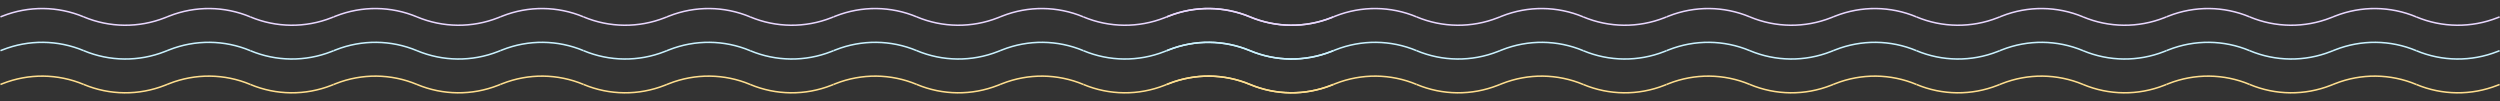 <?xml version="1.0" encoding="UTF-8"?> <svg xmlns="http://www.w3.org/2000/svg" width="5524" height="224" viewBox="0 0 5524 224" fill="none"><rect x="0" y="0" width="5524" height="224" fill="#333333" stroke="none"/> <path d="M1 37.326L5.695 35.476C63.449 12.727 127.797 13.39 185.069 37.326V37.326" stroke="#E8D7FE" stroke-width="3.43"></path> <path d="M369.137 37.326L364.441 39.175C306.688 61.925 242.34 61.261 185.067 37.326V37.326" stroke="#E8D7FE" stroke-width="3.43"></path> <path d="M369.137 37.326L373.832 35.476C431.586 12.727 495.934 13.39 553.206 37.326V37.326" stroke="#E8D7FE" stroke-width="3.43"></path> <path d="M737.273 37.326L732.578 39.175C674.824 61.925 610.477 61.261 553.204 37.326V37.326" stroke="#E8D7FE" stroke-width="3.43"></path> <path d="M737.277 37.326L741.973 35.476C799.726 12.727 864.074 13.39 921.347 37.326V37.326" stroke="#E8D7FE" stroke-width="3.43"></path> <path d="M1105.41 37.326L1100.72 39.175C1042.97 61.925 978.617 61.261 921.345 37.326V37.326" stroke="#E8D7FE" stroke-width="3.43"></path> <path d="M1105.41 37.326L1110.11 35.476C1167.86 12.727 1232.21 13.39 1289.48 37.326V37.326" stroke="#E8D7FE" stroke-width="3.43"></path> <path d="M1473.55 37.326L1468.86 39.175C1411.1 61.925 1346.75 61.261 1289.48 37.326V37.326" stroke="#E8D7FE" stroke-width="3.43"></path> <path d="M1473.55 37.326L1478.25 35.476C1536 12.727 1600.35 13.39 1657.62 37.326V37.326" stroke="#E8D7FE" stroke-width="3.43"></path> <path d="M1841.69 37.326L1837 39.175C1779.24 61.925 1714.89 61.261 1657.62 37.326V37.326" stroke="#E8D7FE" stroke-width="3.43"></path> <path d="M1841.69 37.326L1846.39 35.476C1904.14 12.727 1968.49 13.39 2025.76 37.326V37.326" stroke="#E8D7FE" stroke-width="3.43"></path> <path d="M2209.83 37.326L2205.13 39.175C2147.38 61.925 2083.03 61.261 2025.76 37.326V37.326" stroke="#E8D7FE" stroke-width="3.43"></path> <path d="M2209.83 37.326L2214.53 35.476C2272.28 12.727 2336.63 13.39 2393.9 37.326V37.326" stroke="#E8D7FE" stroke-width="3.43"></path> <path d="M2577.97 37.326L2573.27 39.175C2515.52 61.925 2451.17 61.261 2393.9 37.326V37.326" stroke="#E8D7FE" stroke-width="3.43"></path> <path d="M2577.97 37.326L2582.66 35.476C2640.42 12.727 2704.77 13.39 2762.04 37.326V37.326" stroke="#E8D7FE" stroke-width="3.43"></path> <path d="M2946.11 37.326L2941.41 39.175C2883.66 61.925 2819.31 61.261 2762.04 37.326V37.326" stroke="#E8D7FE" stroke-width="3.43"></path> <path d="M1 111.977L5.695 110.128C63.449 87.378 127.797 88.041 185.069 111.977V111.977" stroke="#CAF2FF" stroke-width="3.43"></path> <path d="M369.137 111.978L364.441 113.827C306.688 136.577 242.34 135.914 185.067 111.978V111.978" stroke="#CAF2FF" stroke-width="3.43"></path> <path d="M369.137 111.977L373.832 110.128C431.586 87.378 495.934 88.041 553.206 111.977V111.977" stroke="#CAF2FF" stroke-width="3.43"></path> <path d="M737.273 111.978L732.578 113.827C674.824 136.577 610.477 135.914 553.204 111.978V111.978" stroke="#CAF2FF" stroke-width="3.43"></path> <path d="M737.277 111.977L741.973 110.128C799.726 87.378 864.074 88.041 921.347 111.977V111.977" stroke="#CAF2FF" stroke-width="3.43"></path> <path d="M1105.41 111.978L1100.72 113.827C1042.97 136.577 978.617 135.914 921.345 111.978V111.978" stroke="#CAF2FF" stroke-width="3.43"></path> <path d="M1105.41 111.977L1110.11 110.128C1167.86 87.378 1232.21 88.041 1289.48 111.977V111.977" stroke="#CAF2FF" stroke-width="3.43"></path> <path d="M1473.55 111.978L1468.86 113.827C1411.11 136.577 1346.76 135.914 1289.49 111.978V111.978" stroke="#CAF2FF" stroke-width="3.43"></path> <path d="M1473.55 111.977L1478.25 110.128C1536 87.378 1600.35 88.041 1657.62 111.977V111.977" stroke="#CAF2FF" stroke-width="3.43"></path> <path d="M1841.69 111.978L1837 113.827C1779.24 136.577 1714.89 135.914 1657.62 111.978V111.978" stroke="#CAF2FF" stroke-width="3.43"></path> <path d="M1841.69 111.977L1846.39 110.128C1904.14 87.378 1968.49 88.041 2025.76 111.977V111.977" stroke="#CAF2FF" stroke-width="3.43"></path> <path d="M2209.83 111.978L2205.13 113.827C2147.38 136.577 2083.03 135.914 2025.76 111.978V111.978" stroke="#CAF2FF" stroke-width="3.43"></path> <path d="M2209.83 111.977L2214.53 110.128C2272.28 87.378 2336.63 88.041 2393.9 111.977V111.977" stroke="#CAF2FF" stroke-width="3.43"></path> <path d="M2577.97 111.978L2573.27 113.827C2515.52 136.577 2451.17 135.914 2393.9 111.978V111.978" stroke="#CAF2FF" stroke-width="3.43"></path> <path d="M2577.97 111.977L2582.66 110.128C2640.42 87.378 2704.77 88.041 2762.04 111.977V111.977" stroke="#CAF2FF" stroke-width="3.43"></path> <path d="M2946.11 111.978L2941.41 113.827C2883.66 136.577 2819.31 135.914 2762.04 111.978V111.978" stroke="#CAF2FF" stroke-width="3.43"></path> <path d="M1 186.63L5.695 184.78C63.449 162.03 127.797 162.694 185.069 186.63V186.63" stroke="#FFDF8F" stroke-width="3.43"></path> <path d="M369.137 186.629L364.441 188.479C306.688 211.228 242.34 210.565 185.067 186.629V186.629" stroke="#FFDF8F" stroke-width="3.43"></path> <path d="M369.137 186.63L373.832 184.78C431.586 162.03 495.934 162.694 553.206 186.63V186.63" stroke="#FFDF8F" stroke-width="3.43"></path> <path d="M737.273 186.629L732.578 188.479C674.824 211.228 610.477 210.565 553.204 186.629V186.629" stroke="#FFDF8F" stroke-width="3.43"></path> <path d="M737.277 186.63L741.973 184.78C799.726 162.03 864.074 162.694 921.347 186.63V186.63" stroke="#FFDF8F" stroke-width="3.43"></path> <path d="M1105.41 186.629L1100.72 188.479C1042.97 211.228 978.617 210.565 921.345 186.629V186.629" stroke="#FFDF8F" stroke-width="3.43"></path> <path d="M1105.41 186.63L1110.11 184.78C1167.86 162.03 1232.21 162.694 1289.48 186.63V186.63" stroke="#FFDF8F" stroke-width="3.43"></path> <path d="M1473.55 186.629L1468.86 188.479C1411.11 211.228 1346.76 210.565 1289.49 186.629V186.629" stroke="#FFDF8F" stroke-width="3.43"></path> <path d="M1473.55 186.629L1478.25 184.78C1536 162.03 1600.35 162.693 1657.62 186.629V186.629" stroke="#FFDF8F" stroke-width="3.43"></path> <path d="M1841.69 186.629L1837 188.478C1779.24 211.228 1714.89 210.564 1657.62 186.629V186.629" stroke="#FFDF8F" stroke-width="3.43"></path> <path d="M1841.69 186.629L1846.39 184.78C1904.14 162.03 1968.49 162.693 2025.76 186.629V186.629" stroke="#FFDF8F" stroke-width="3.43"></path> <path d="M2209.83 186.629L2205.13 188.478C2147.38 211.228 2083.03 210.564 2025.76 186.629V186.629" stroke="#FFDF8F" stroke-width="3.43"></path> <path d="M2209.83 186.629L2214.53 184.78C2272.28 162.03 2336.63 162.693 2393.9 186.629V186.629" stroke="#FFDF8F" stroke-width="3.43"></path> <path d="M2577.97 186.629L2573.27 188.478C2515.52 211.228 2451.17 210.564 2393.9 186.629V186.629" stroke="#FFDF8F" stroke-width="3.43"></path> <path d="M2577.97 186.629L2582.66 184.78C2640.42 162.03 2704.77 162.693 2762.04 186.629V186.629" stroke="#FFDF8F" stroke-width="3.43"></path> <path d="M2946.11 186.629L2941.41 188.478C2883.66 211.228 2819.31 210.564 2762.04 186.629V186.629" stroke="#FFDF8F" stroke-width="3.43"></path> <path d="M2578 37.326L2582.7 35.476C2640.45 12.727 2704.8 13.39 2762.07 37.326V37.326" stroke="#E8D7FE" stroke-width="3.43"></path> <path d="M2946.14 37.326L2941.44 39.175C2883.69 61.925 2819.34 61.261 2762.07 37.326V37.326" stroke="#E8D7FE" stroke-width="3.43"></path> <path d="M2946.14 37.326L2950.83 35.476C3008.59 12.727 3072.93 13.39 3130.21 37.326V37.326" stroke="#E8D7FE" stroke-width="3.43"></path> <path d="M3314.27 37.326L3309.58 39.175C3251.82 61.925 3187.48 61.261 3130.2 37.326V37.326" stroke="#E8D7FE" stroke-width="3.43"></path> <path d="M3314.28 37.326L3318.97 35.476C3376.73 12.727 3441.07 13.39 3498.35 37.326V37.326" stroke="#E8D7FE" stroke-width="3.43"></path> <path d="M3682.41 37.326L3677.72 39.175C3619.97 61.925 3555.62 61.261 3498.34 37.326V37.326" stroke="#E8D7FE" stroke-width="3.43"></path> <path d="M3682.41 37.326L3687.11 35.476C3744.86 12.727 3809.21 13.39 3866.48 37.326V37.326" stroke="#E8D7FE" stroke-width="3.43"></path> <path d="M4050.55 37.326L4045.86 39.175C3988.1 61.925 3923.75 61.261 3866.48 37.326V37.326" stroke="#E8D7FE" stroke-width="3.43"></path> <path d="M4050.55 37.326L4055.25 35.476C4113 12.727 4177.35 13.39 4234.62 37.326V37.326" stroke="#E8D7FE" stroke-width="3.43"></path> <path d="M4418.69 37.326L4414 39.175C4356.24 61.925 4291.89 61.261 4234.62 37.326V37.326" stroke="#E8D7FE" stroke-width="3.43"></path> <path d="M4418.69 37.326L4423.39 35.476C4481.14 12.727 4545.49 13.39 4602.76 37.326V37.326" stroke="#E8D7FE" stroke-width="3.43"></path> <path d="M4786.83 37.326L4782.13 39.175C4724.38 61.925 4660.03 61.261 4602.76 37.326V37.326" stroke="#E8D7FE" stroke-width="3.43"></path> <path d="M4786.83 37.326L4791.53 35.476C4849.28 12.727 4913.63 13.39 4970.9 37.326V37.326" stroke="#E8D7FE" stroke-width="3.43"></path> <path d="M5154.97 37.326L5150.27 39.175C5092.52 61.925 5028.17 61.261 4970.9 37.326V37.326" stroke="#E8D7FE" stroke-width="3.43"></path> <path d="M5154.97 37.326L5159.66 35.476C5217.42 12.727 5281.77 13.39 5339.04 37.326V37.326" stroke="#E8D7FE" stroke-width="3.43"></path> <path d="M5523.11 37.326L5518.41 39.175C5460.66 61.925 5396.31 61.261 5339.04 37.326V37.326" stroke="#E8D7FE" stroke-width="3.43"></path> <path d="M2578 111.977L2582.7 110.128C2640.45 87.378 2704.8 88.041 2762.07 111.977V111.977" stroke="#CAF2FF" stroke-width="3.43"></path> <path d="M2946.14 111.978L2941.44 113.827C2883.69 136.577 2819.34 135.914 2762.07 111.978V111.978" stroke="#CAF2FF" stroke-width="3.43"></path> <path d="M2946.14 111.977L2950.83 110.128C3008.59 87.378 3072.93 88.041 3130.21 111.977V111.977" stroke="#CAF2FF" stroke-width="3.43"></path> <path d="M3314.27 111.978L3309.58 113.827C3251.82 136.577 3187.48 135.914 3130.2 111.978V111.978" stroke="#CAF2FF" stroke-width="3.43"></path> <path d="M3314.28 111.977L3318.97 110.128C3376.73 87.378 3441.07 88.041 3498.35 111.977V111.977" stroke="#CAF2FF" stroke-width="3.43"></path> <path d="M3682.41 111.978L3677.72 113.827C3619.97 136.577 3555.62 135.914 3498.34 111.978V111.978" stroke="#CAF2FF" stroke-width="3.43"></path> <path d="M3682.41 111.977L3687.11 110.128C3744.86 87.378 3809.21 88.041 3866.48 111.977V111.977" stroke="#CAF2FF" stroke-width="3.43"></path> <path d="M4050.55 111.978L4045.86 113.827C3988.11 136.577 3923.76 135.914 3866.49 111.978V111.978" stroke="#CAF2FF" stroke-width="3.43"></path> <path d="M4050.55 111.977L4055.25 110.128C4113 87.378 4177.35 88.041 4234.62 111.977V111.977" stroke="#CAF2FF" stroke-width="3.43"></path> <path d="M4418.69 111.978L4414 113.827C4356.24 136.577 4291.89 135.914 4234.62 111.978V111.978" stroke="#CAF2FF" stroke-width="3.43"></path> <path d="M4418.69 111.977L4423.39 110.128C4481.14 87.378 4545.49 88.041 4602.76 111.977V111.977" stroke="#CAF2FF" stroke-width="3.43"></path> <path d="M4786.83 111.978L4782.13 113.827C4724.38 136.577 4660.03 135.914 4602.76 111.978V111.978" stroke="#CAF2FF" stroke-width="3.43"></path> <path d="M4786.83 111.977L4791.53 110.128C4849.28 87.378 4913.63 88.041 4970.9 111.977V111.977" stroke="#CAF2FF" stroke-width="3.43"></path> <path d="M5154.97 111.978L5150.27 113.827C5092.52 136.577 5028.17 135.914 4970.9 111.978V111.978" stroke="#CAF2FF" stroke-width="3.43"></path> <path d="M5154.97 111.977L5159.66 110.128C5217.42 87.378 5281.77 88.041 5339.04 111.977V111.977" stroke="#CAF2FF" stroke-width="3.43"></path> <path d="M5523.11 111.978L5518.41 113.827C5460.66 136.577 5396.31 135.914 5339.04 111.978V111.978" stroke="#CAF2FF" stroke-width="3.43"></path> <path d="M2578 186.63L2582.7 184.78C2640.45 162.03 2704.8 162.694 2762.07 186.63V186.63" stroke="#FFDF8F" stroke-width="3.43"></path> <path d="M2946.14 186.629L2941.44 188.479C2883.69 211.228 2819.34 210.565 2762.07 186.629V186.629" stroke="#FFDF8F" stroke-width="3.43"></path> <path d="M2946.14 186.63L2950.83 184.78C3008.59 162.03 3072.93 162.694 3130.21 186.63V186.63" stroke="#FFDF8F" stroke-width="3.43"></path> <path d="M3314.27 186.629L3309.58 188.479C3251.82 211.228 3187.48 210.565 3130.2 186.629V186.629" stroke="#FFDF8F" stroke-width="3.43"></path> <path d="M3314.28 186.63L3318.97 184.78C3376.73 162.03 3441.07 162.694 3498.35 186.63V186.63" stroke="#FFDF8F" stroke-width="3.43"></path> <path d="M3682.41 186.629L3677.72 188.479C3619.97 211.228 3555.62 210.565 3498.34 186.629V186.629" stroke="#FFDF8F" stroke-width="3.43"></path> <path d="M3682.41 186.63L3687.11 184.78C3744.86 162.03 3809.21 162.694 3866.48 186.63V186.63" stroke="#FFDF8F" stroke-width="3.43"></path> <path d="M4050.55 186.629L4045.86 188.479C3988.11 211.228 3923.76 210.565 3866.49 186.629V186.629" stroke="#FFDF8F" stroke-width="3.43"></path> <path d="M4050.55 186.629L4055.25 184.78C4113 162.03 4177.35 162.693 4234.62 186.629V186.629" stroke="#FFDF8F" stroke-width="3.43"></path> <path d="M4418.69 186.629L4414 188.478C4356.24 211.228 4291.89 210.564 4234.62 186.629V186.629" stroke="#FFDF8F" stroke-width="3.43"></path> <path d="M4418.69 186.629L4423.39 184.78C4481.14 162.03 4545.49 162.693 4602.76 186.629V186.629" stroke="#FFDF8F" stroke-width="3.43"></path> <path d="M4786.83 186.629L4782.13 188.478C4724.38 211.228 4660.03 210.564 4602.76 186.629V186.629" stroke="#FFDF8F" stroke-width="3.43"></path> <path d="M4786.83 186.629L4791.53 184.78C4849.28 162.03 4913.63 162.693 4970.9 186.629V186.629" stroke="#FFDF8F" stroke-width="3.43"></path> <path d="M5154.97 186.629L5150.27 188.478C5092.52 211.228 5028.17 210.564 4970.9 186.629V186.629" stroke="#FFDF8F" stroke-width="3.43"></path> <path d="M5154.97 186.629L5159.66 184.78C5217.42 162.03 5281.77 162.693 5339.04 186.629V186.629" stroke="#FFDF8F" stroke-width="3.43"></path> <path d="M5523.11 186.629L5518.41 188.478C5460.66 211.228 5396.31 210.564 5339.04 186.629V186.629" stroke="#FFDF8F" stroke-width="3.43"></path> </svg> 